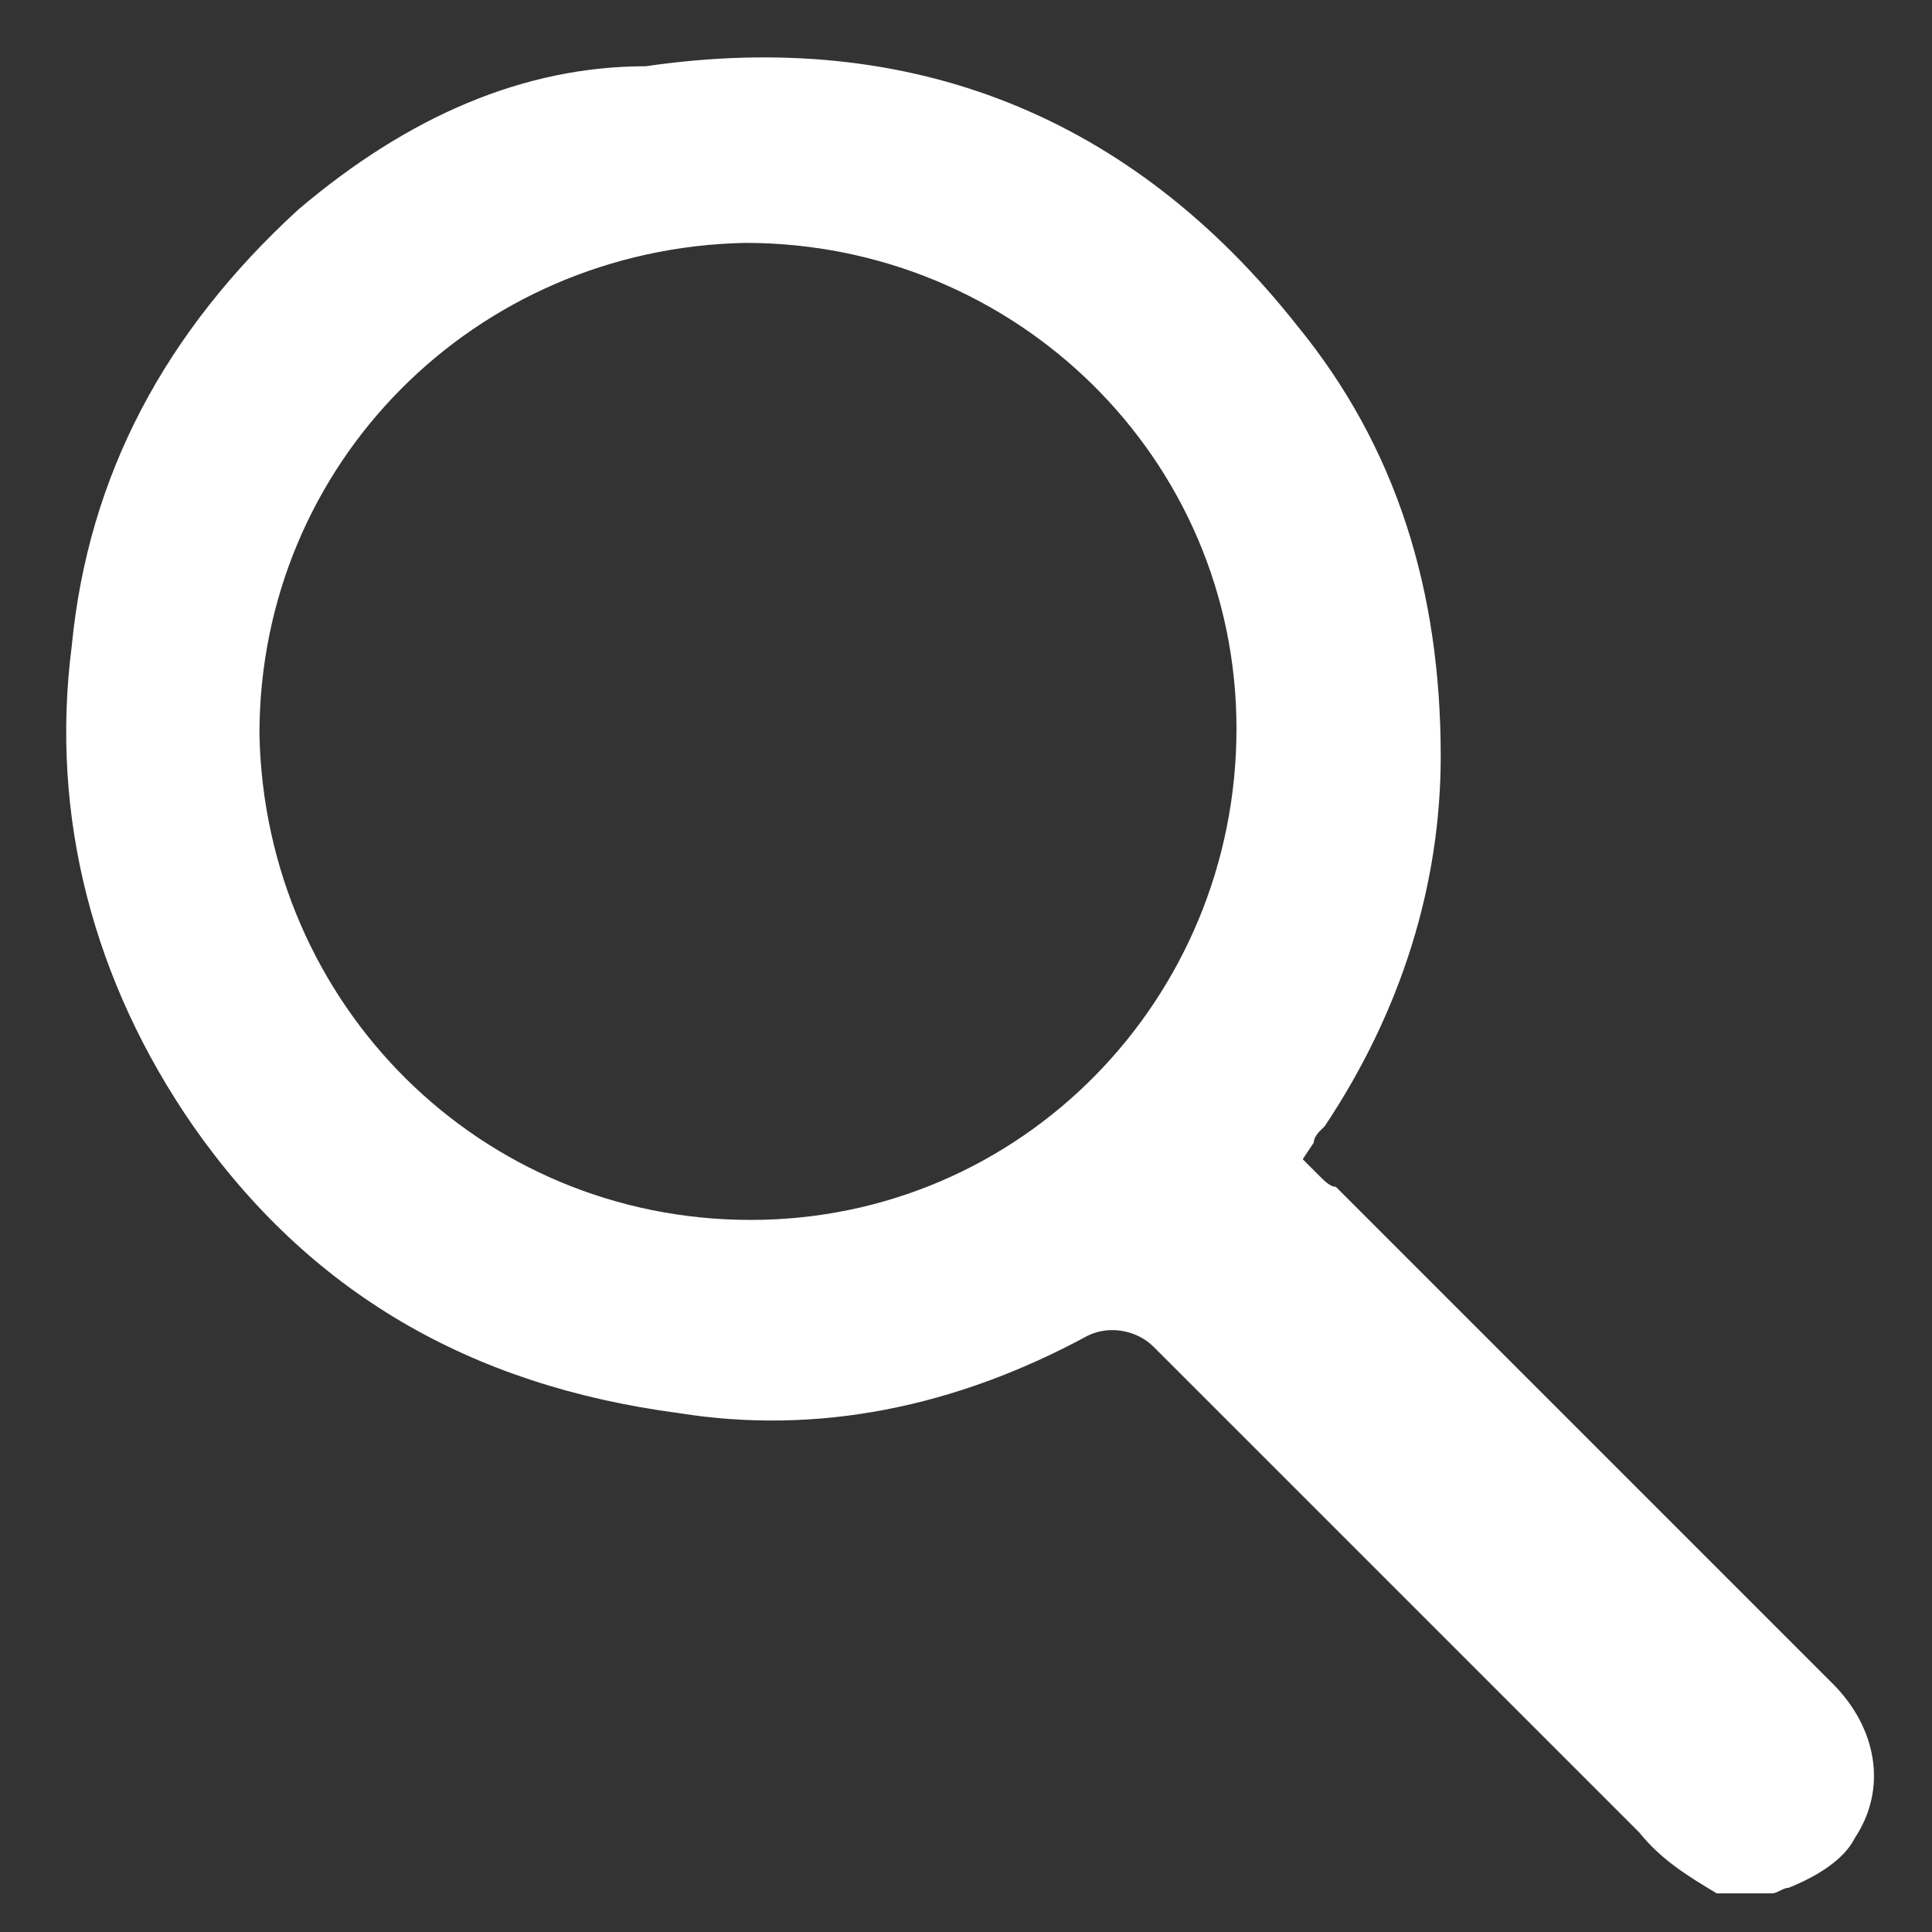<?xml version="1.0" encoding="utf-8"?>
<!-- Generator: Adobe Illustrator 21.0.0, SVG Export Plug-In . SVG Version: 6.00 Build 0)  -->
<svg version="1.1" id="Capa_1" xmlns="http://www.w3.org/2000/svg" xmlns:xlink="http://www.w3.org/1999/xlink" x="0px" y="0px"
	 viewBox="0 0 35 35" style="enable-background:new 0 0 35 35;" xml:space="preserve">
<rect x="0" y="0" width="35" height="35" fill="#333333" stroke="none"/>
<style type="text/css">
	.st0{fill:#FFFFFF;}
</style>
<path class="st0" d="M5.4,3.8c-2.4,2.2-3.8,4.8-4.1,7.9c-0.4,3.1,0.4,6.1,2.2,8.7c2.1,3,5,4.7,8.8,5.2c2.5,0.4,5-0.1,7.4-1.4
	c0.4-0.2,0.9-0.1,1.2,0.2l8.8,8.8c0.4,0.5,0.9,0.8,1.4,1.1h1c0.1,0,0.2-0.1,0.3-0.1c0.5-0.2,1-0.5,1.2-0.9c0.6-0.9,0.4-2-0.4-2.8
	l-9-9c-0.1,0-0.2-0.1-0.3-0.2l-0.3-0.3l0.2-0.3c0-0.1,0.1-0.2,0.1-0.2l0.1-0.1c1.4-2.1,2.1-4.4,2.1-6.7c0-3-0.8-5.6-2.6-7.8
	c-3-3.8-7-5.4-11.8-4.7C9.5,1.2,7.4,2.1,5.4,3.8z M13.5,4.4c4.9,0,8.9,3.9,8.9,8.8c0,4.9-3.9,8.9-8.8,8.9c-4.9,0-8.8-3.9-8.9-8.8
	C4.7,8.4,8.6,4.5,13.5,4.4z"/>
</svg>
